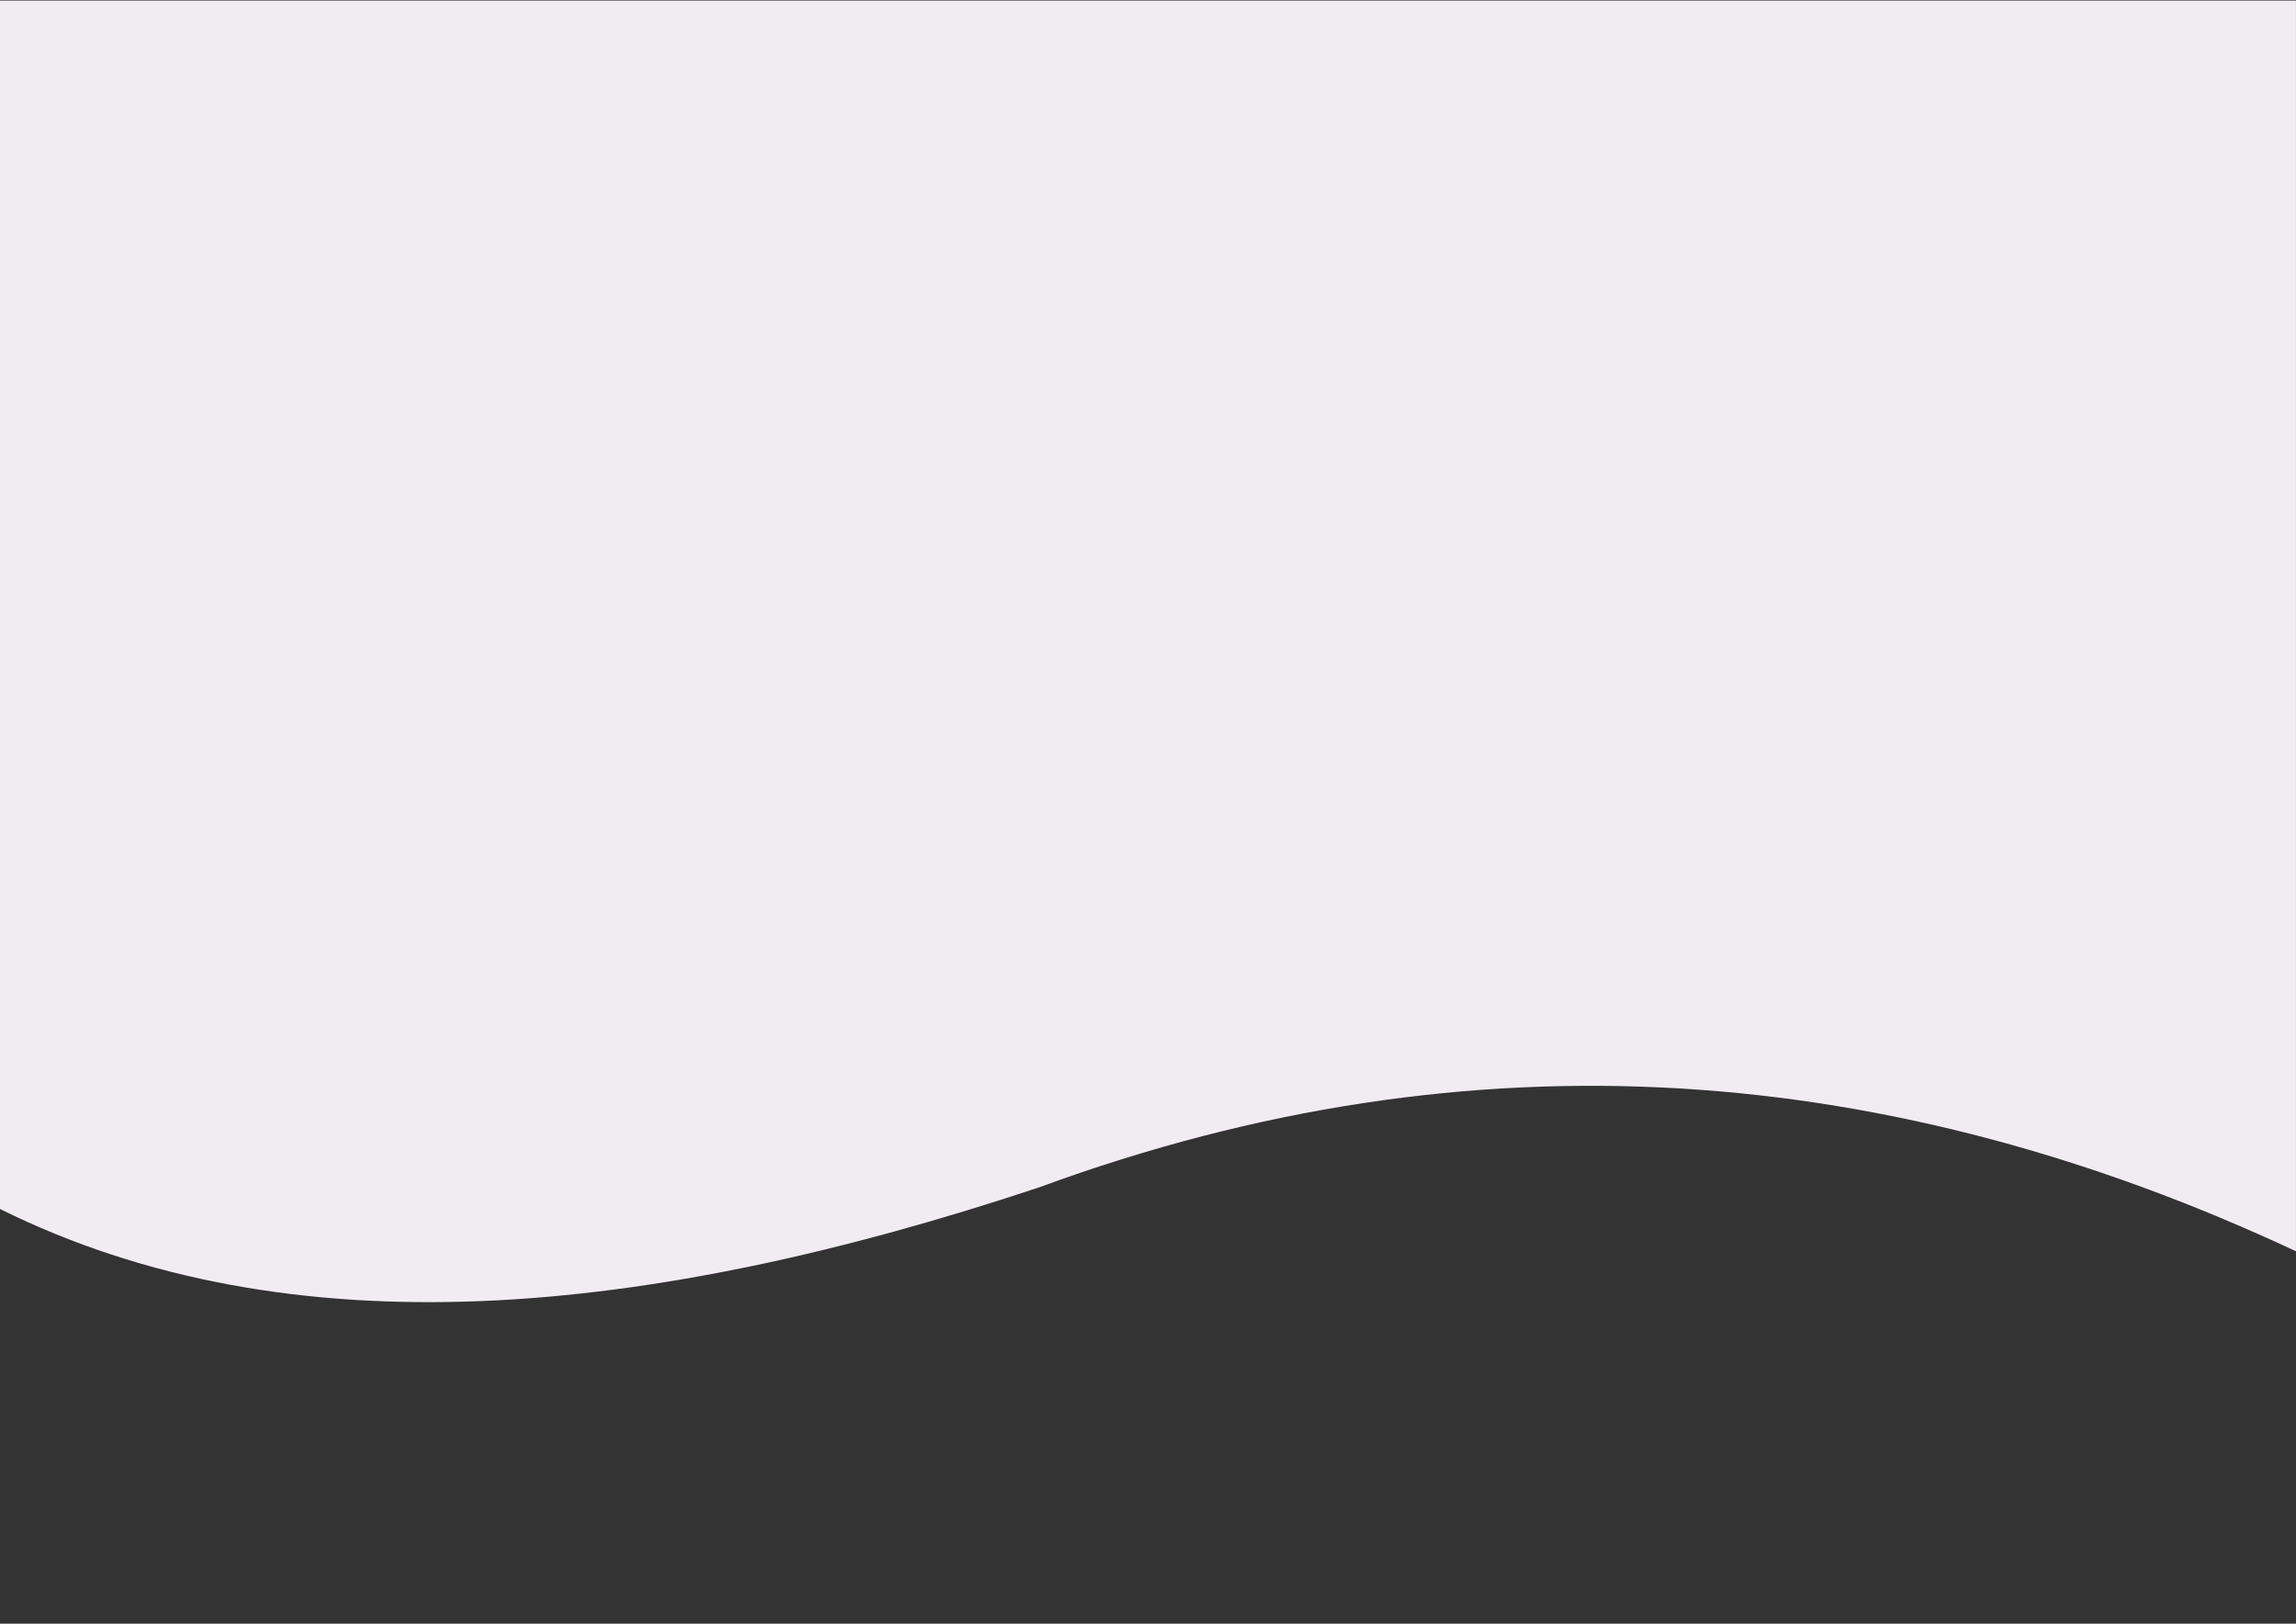 <?xml version="1.0" encoding="UTF-8"?> <!-- Creator: CorelDRAW 2019 (64-Bit) --> <svg xmlns="http://www.w3.org/2000/svg" xmlns:xlink="http://www.w3.org/1999/xlink" xmlns:xodm="http://www.corel.com/coreldraw/odm/2003" xml:space="preserve" width="297mm" height="210mm" style="shape-rendering:geometricPrecision; text-rendering:geometricPrecision; image-rendering:optimizeQuality; fill-rule:evenodd; clip-rule:evenodd" viewBox="0 0 29700 21000"><rect x="0" y="0" width="29700" height="21000" fill="#333333" stroke="none"/> <defs> <style type="text/css"> <![CDATA[ .fil0 {fill:#F1ECF2} ]]> </style> </defs> <g id="Слой_x0020_1">  <path class="fil0" d="M-0.53 15636.12c3761.7,1863.88 8378.7,1405.65 13448.43,-281.78 5649.2,-2074.5 11047.3,-1604.86 16251.57,828.69l0 -16175.9 -29700 0 0 15628.99z"></path> </g> </svg> 